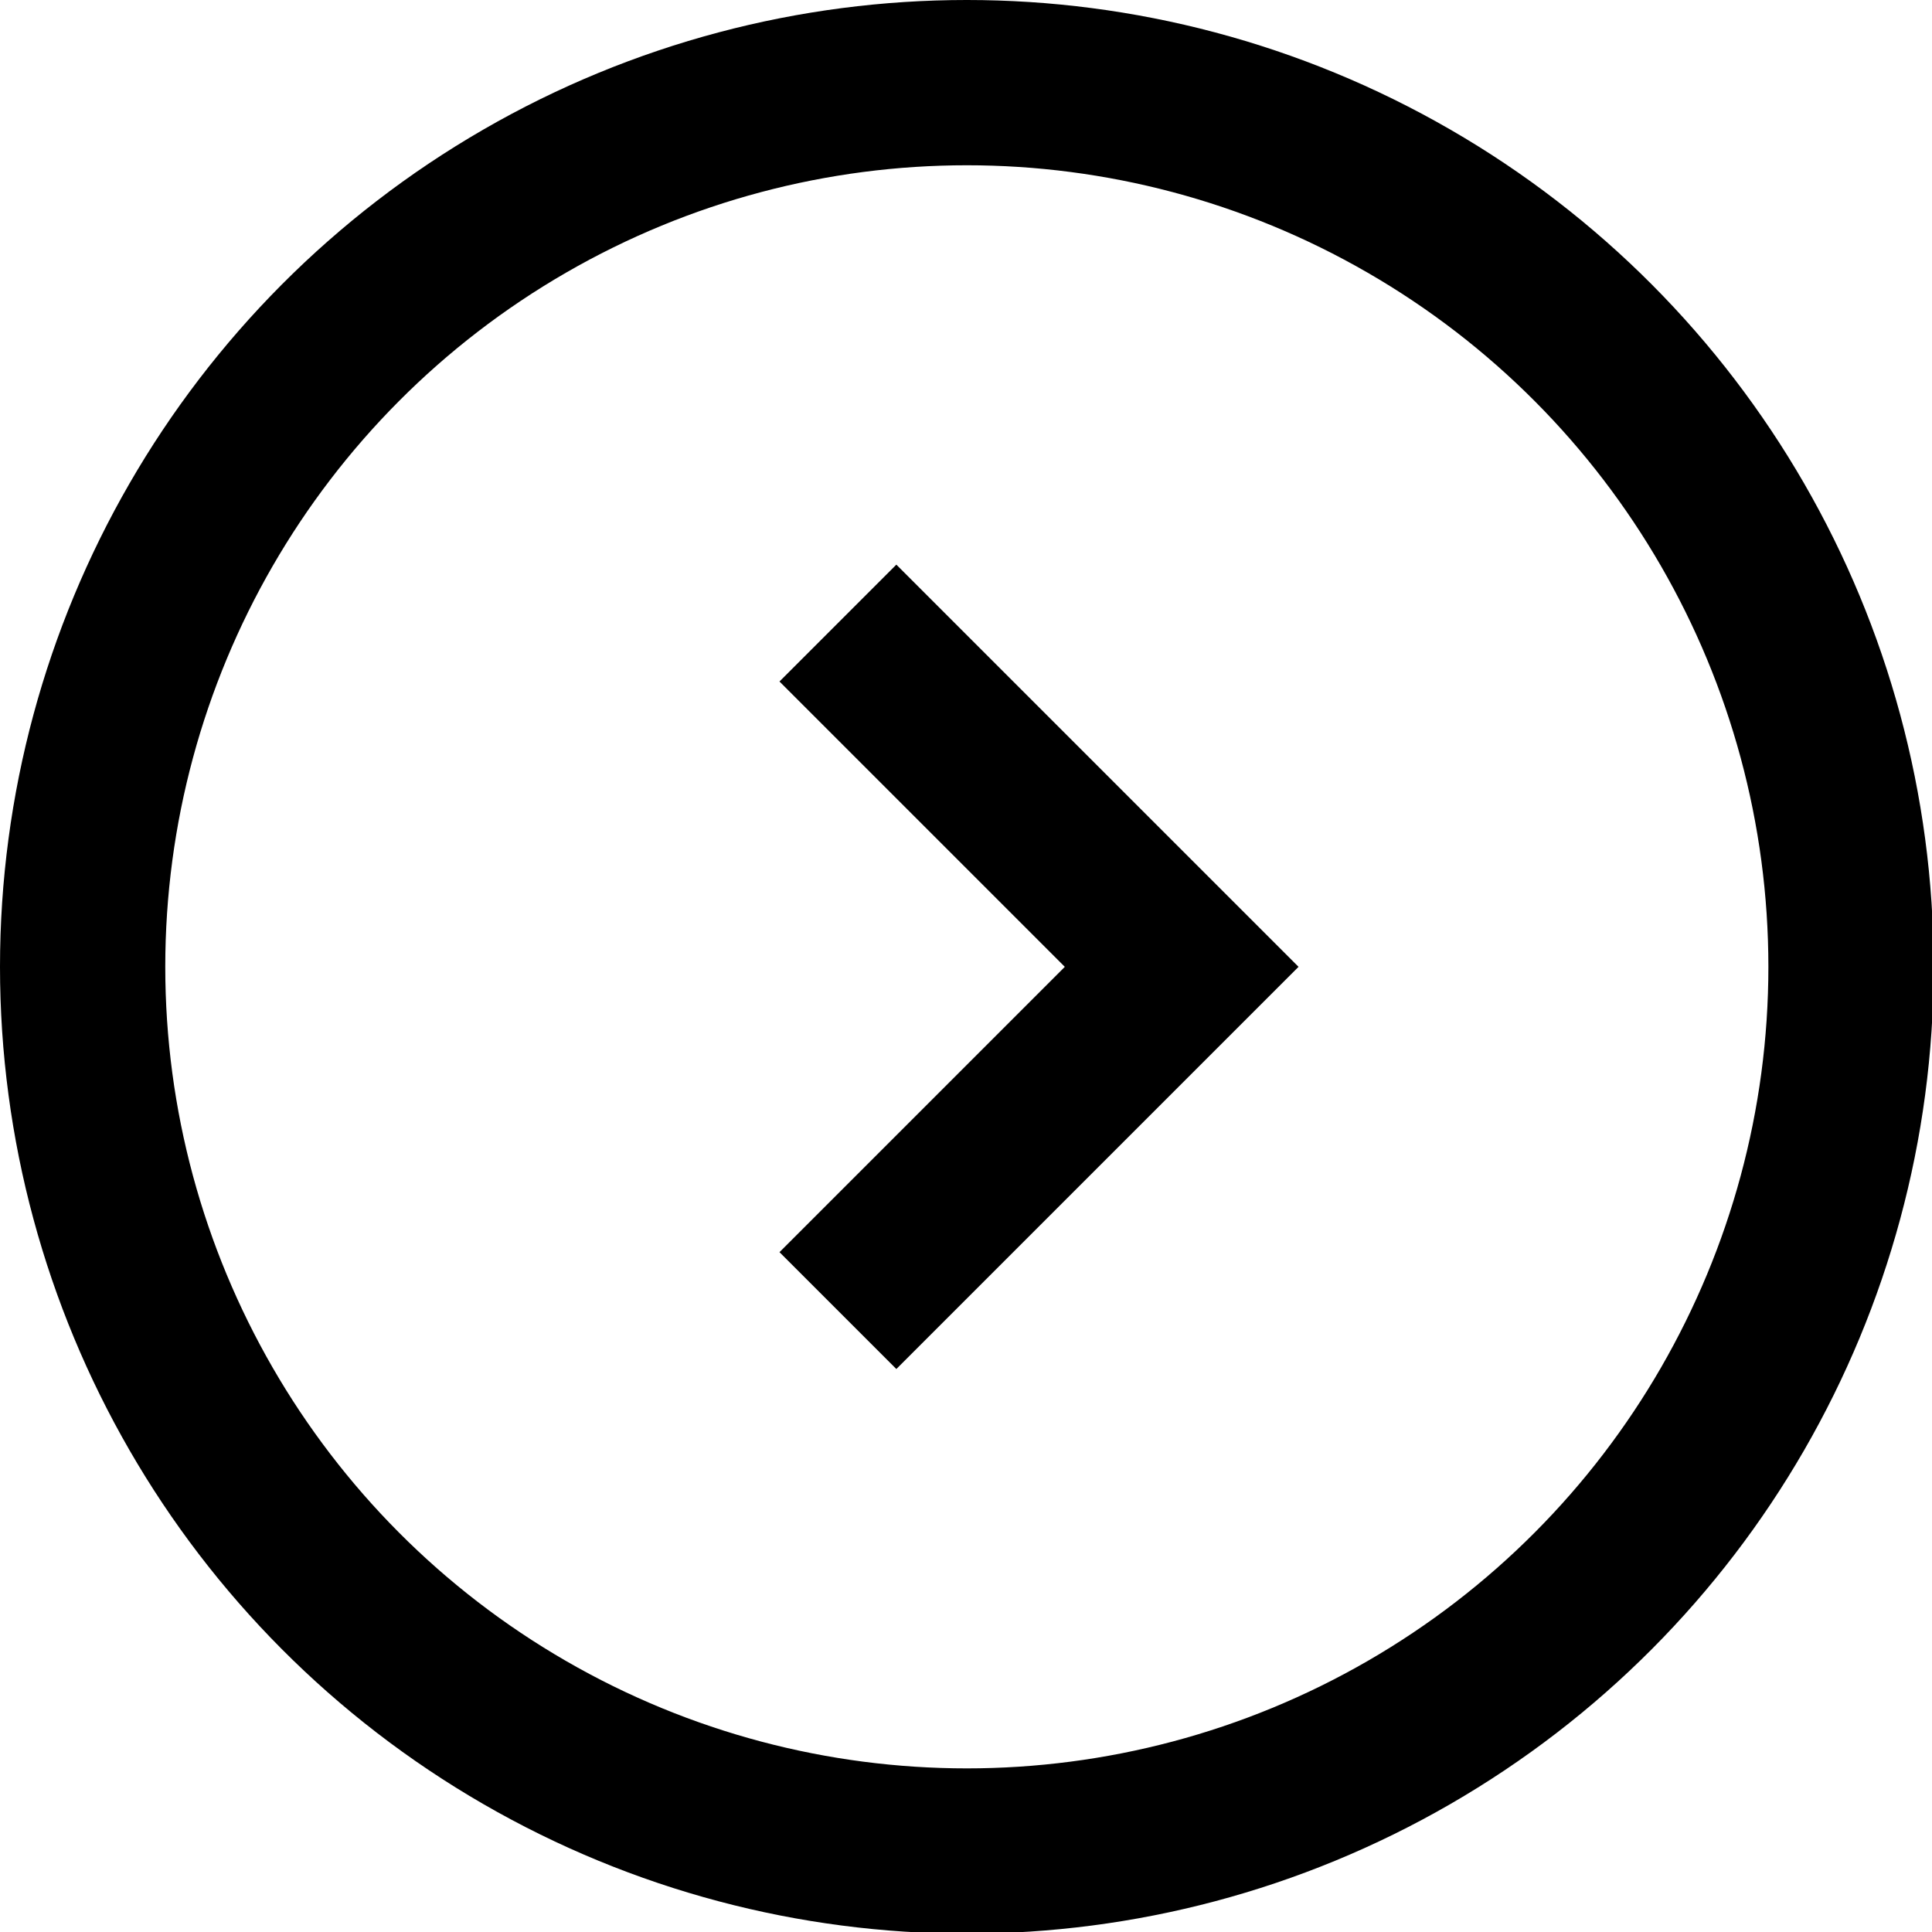 <?xml version="1.0" encoding="UTF-8"?>
<svg id="_レイヤー_2" data-name="レイヤー 2" xmlns="http://www.w3.org/2000/svg" viewBox="0 0 11.69 11.69">
  <defs>
    <style>
      .cls-1 {
        fill: none;
        stroke: #000;
        stroke-miterlimit: 10;
      }
    </style>
  </defs>
  <g id="_レイヤー_4" data-name="レイヤー 4">
    <g>
      <circle class="cls-1" cx="5.85" cy="5.85" r="5.35"/>
      <polyline class="cls-1" points="5.07 3.77 7.15 5.85 5.07 7.93"/>
    </g>
  </g>
</svg>